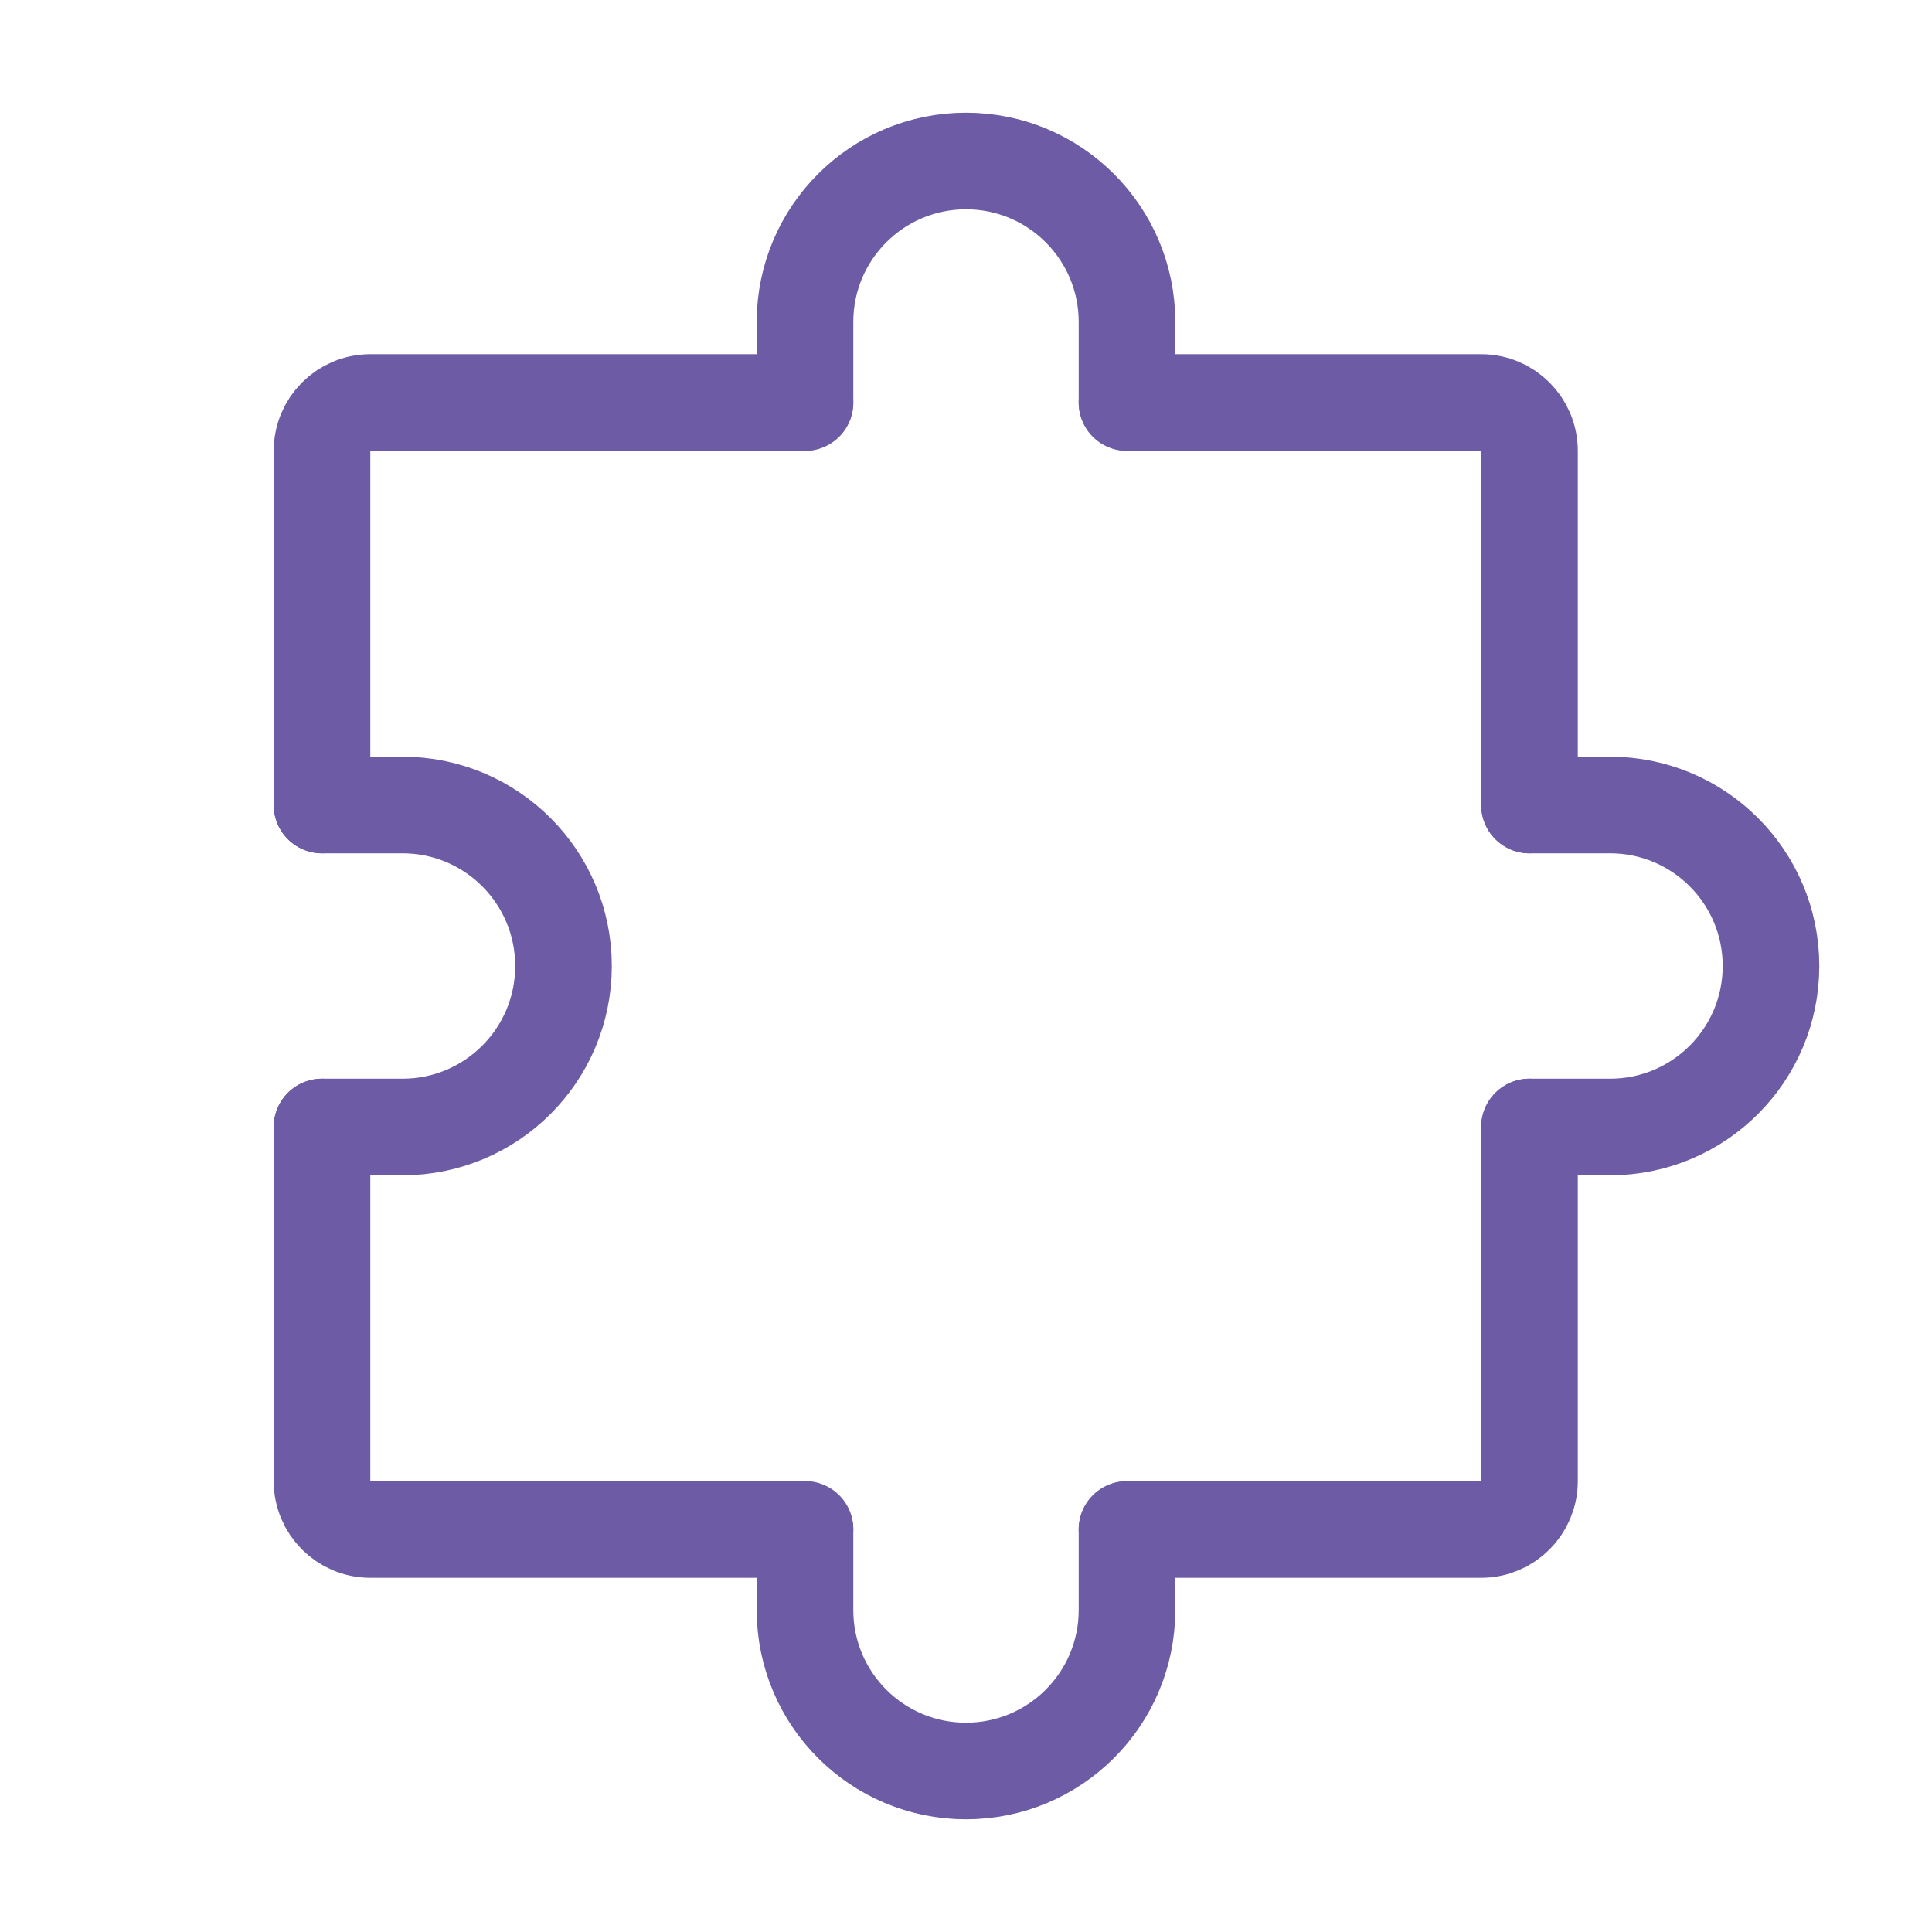 <svg viewBox="0 0 24 24" fill="none" stroke="#6d5ca5" stroke-width="1.2" stroke-linecap="round" stroke-linejoin="round" xmlns="http://www.w3.org/2000/svg"><path d="M4 14V18.4C4 18.731 4.269 19 4.6 19H10"></path><path d="M19 14V18.4C19 18.731 18.731 19 18.4 19H14"></path><path d="M14 5H18.4C18.731 5 19 5.269 19 5.6V10"></path><path d="M4 10V5.6C4 5.269 4.269 5 4.6 5H10"></path><path d="M14 19V20C14 21.105 13.105 22 12 22C10.895 22 10 21.105 10 20V19"></path><path d="M4 10H5C6.105 10 7 10.895 7 12C7 13.105 6.105 14 5 14H4"></path><path d="M19 10H20C21.105 10 22 10.895 22 12C22 13.105 21.105 14 20 14H19"></path><path d="M14 5V4C14 2.895 13.105 2 12 2C10.895 2 10 2.895 10 4V5"></path></svg>